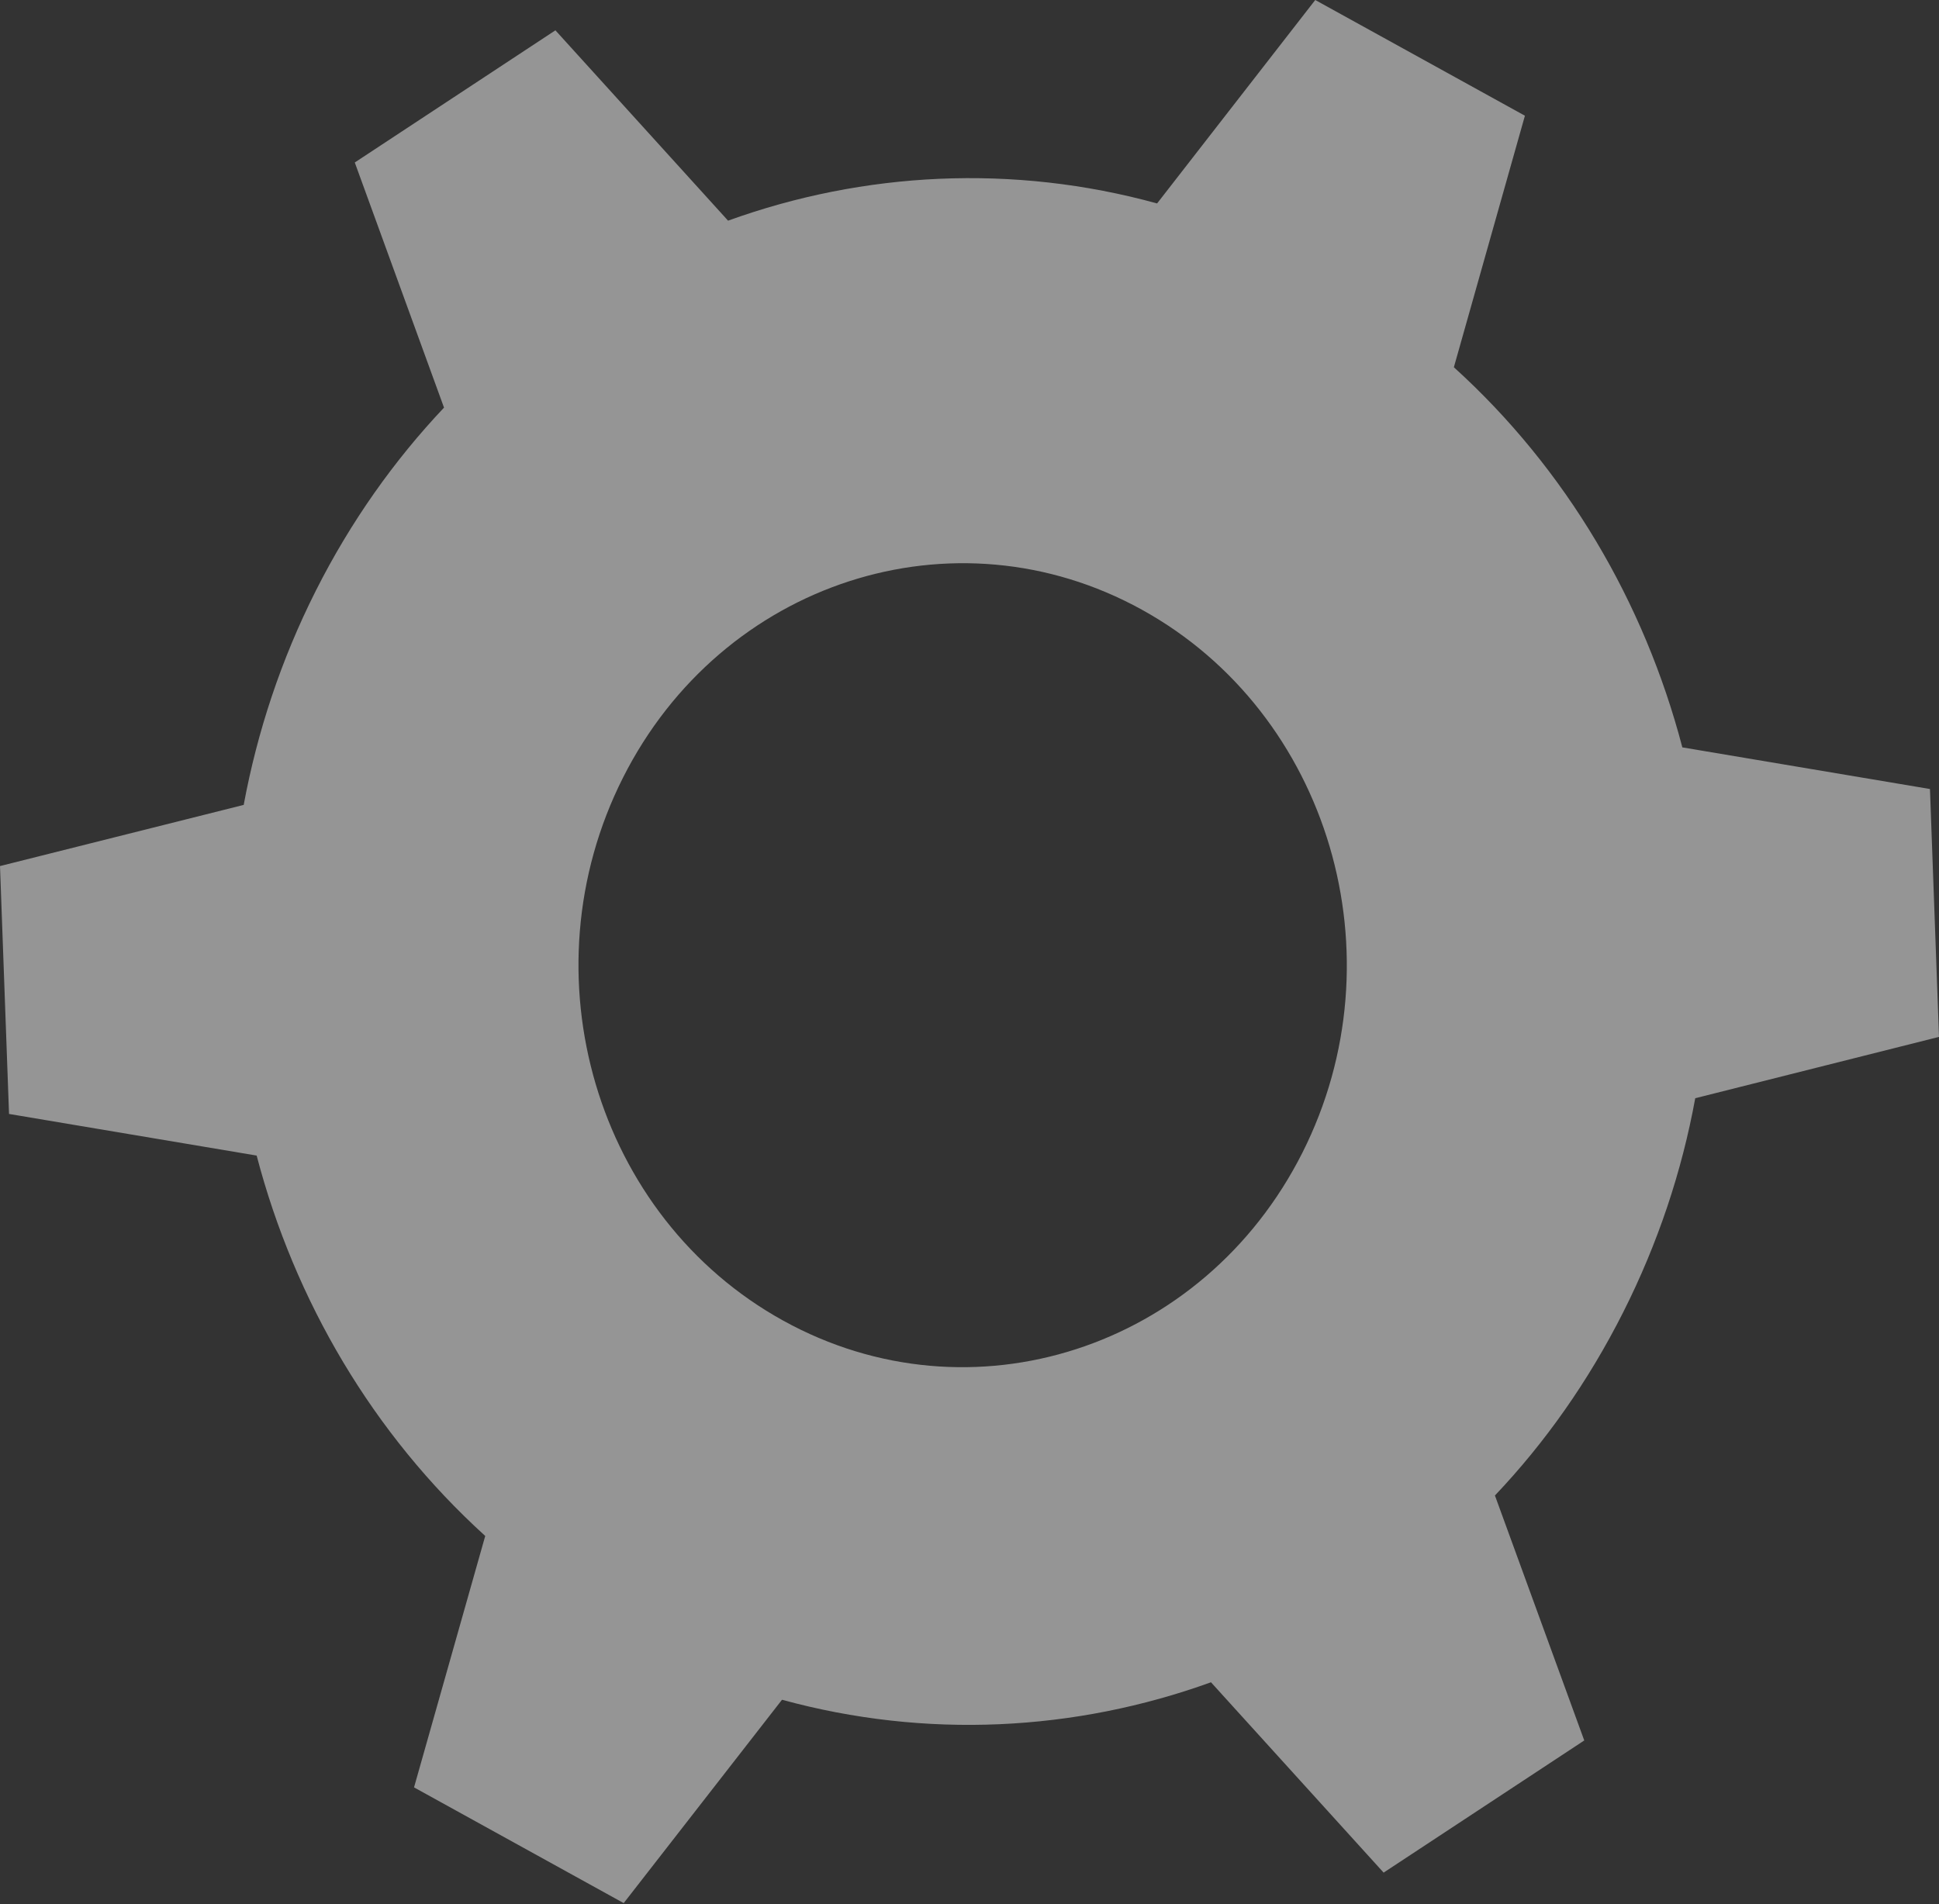 <?xml version="1.0" encoding="UTF-8"?> <svg xmlns="http://www.w3.org/2000/svg" width="334" height="328" viewBox="0 0 334 328" fill="none"><rect x="0" y="0" width="334" height="328" fill="#333333" stroke="none"/><path d="M279.599 226.055C285.596 214.162 289.722 201.736 292.011 189.183L334 178.617L332.444 135.917L289.79 128.745C283.246 103.75 269.795 80.806 250.434 63.263L262.672 19.934L226.556 0L199.314 35.044C174.544 28.225 148.82 29.552 125.41 38.011L95.672 5.223L61.112 27.989L76.484 70.217C67.901 79.298 60.401 89.86 54.404 101.753C48.394 113.675 44.309 126.088 41.977 138.654L0 149.191L1.556 191.891L44.21 199.063C50.754 224.058 64.23 247.018 83.582 264.587L71.319 307.899L107.434 327.834L134.704 292.803C159.49 299.592 185.183 298.253 208.596 289.793L238.334 322.582L272.894 299.816L257.507 257.617C266.13 248.527 273.59 237.974 279.599 226.055ZM134.933 227.508C102.616 209.671 90.256 167.792 107.307 133.975C124.355 100.158 164.368 87.187 196.689 105.025C229.006 122.862 241.39 164.757 224.342 198.571C207.291 232.388 167.254 245.345 134.933 227.508Z" fill="#EBEBEB" fill-opacity="0.53"></path></svg> 